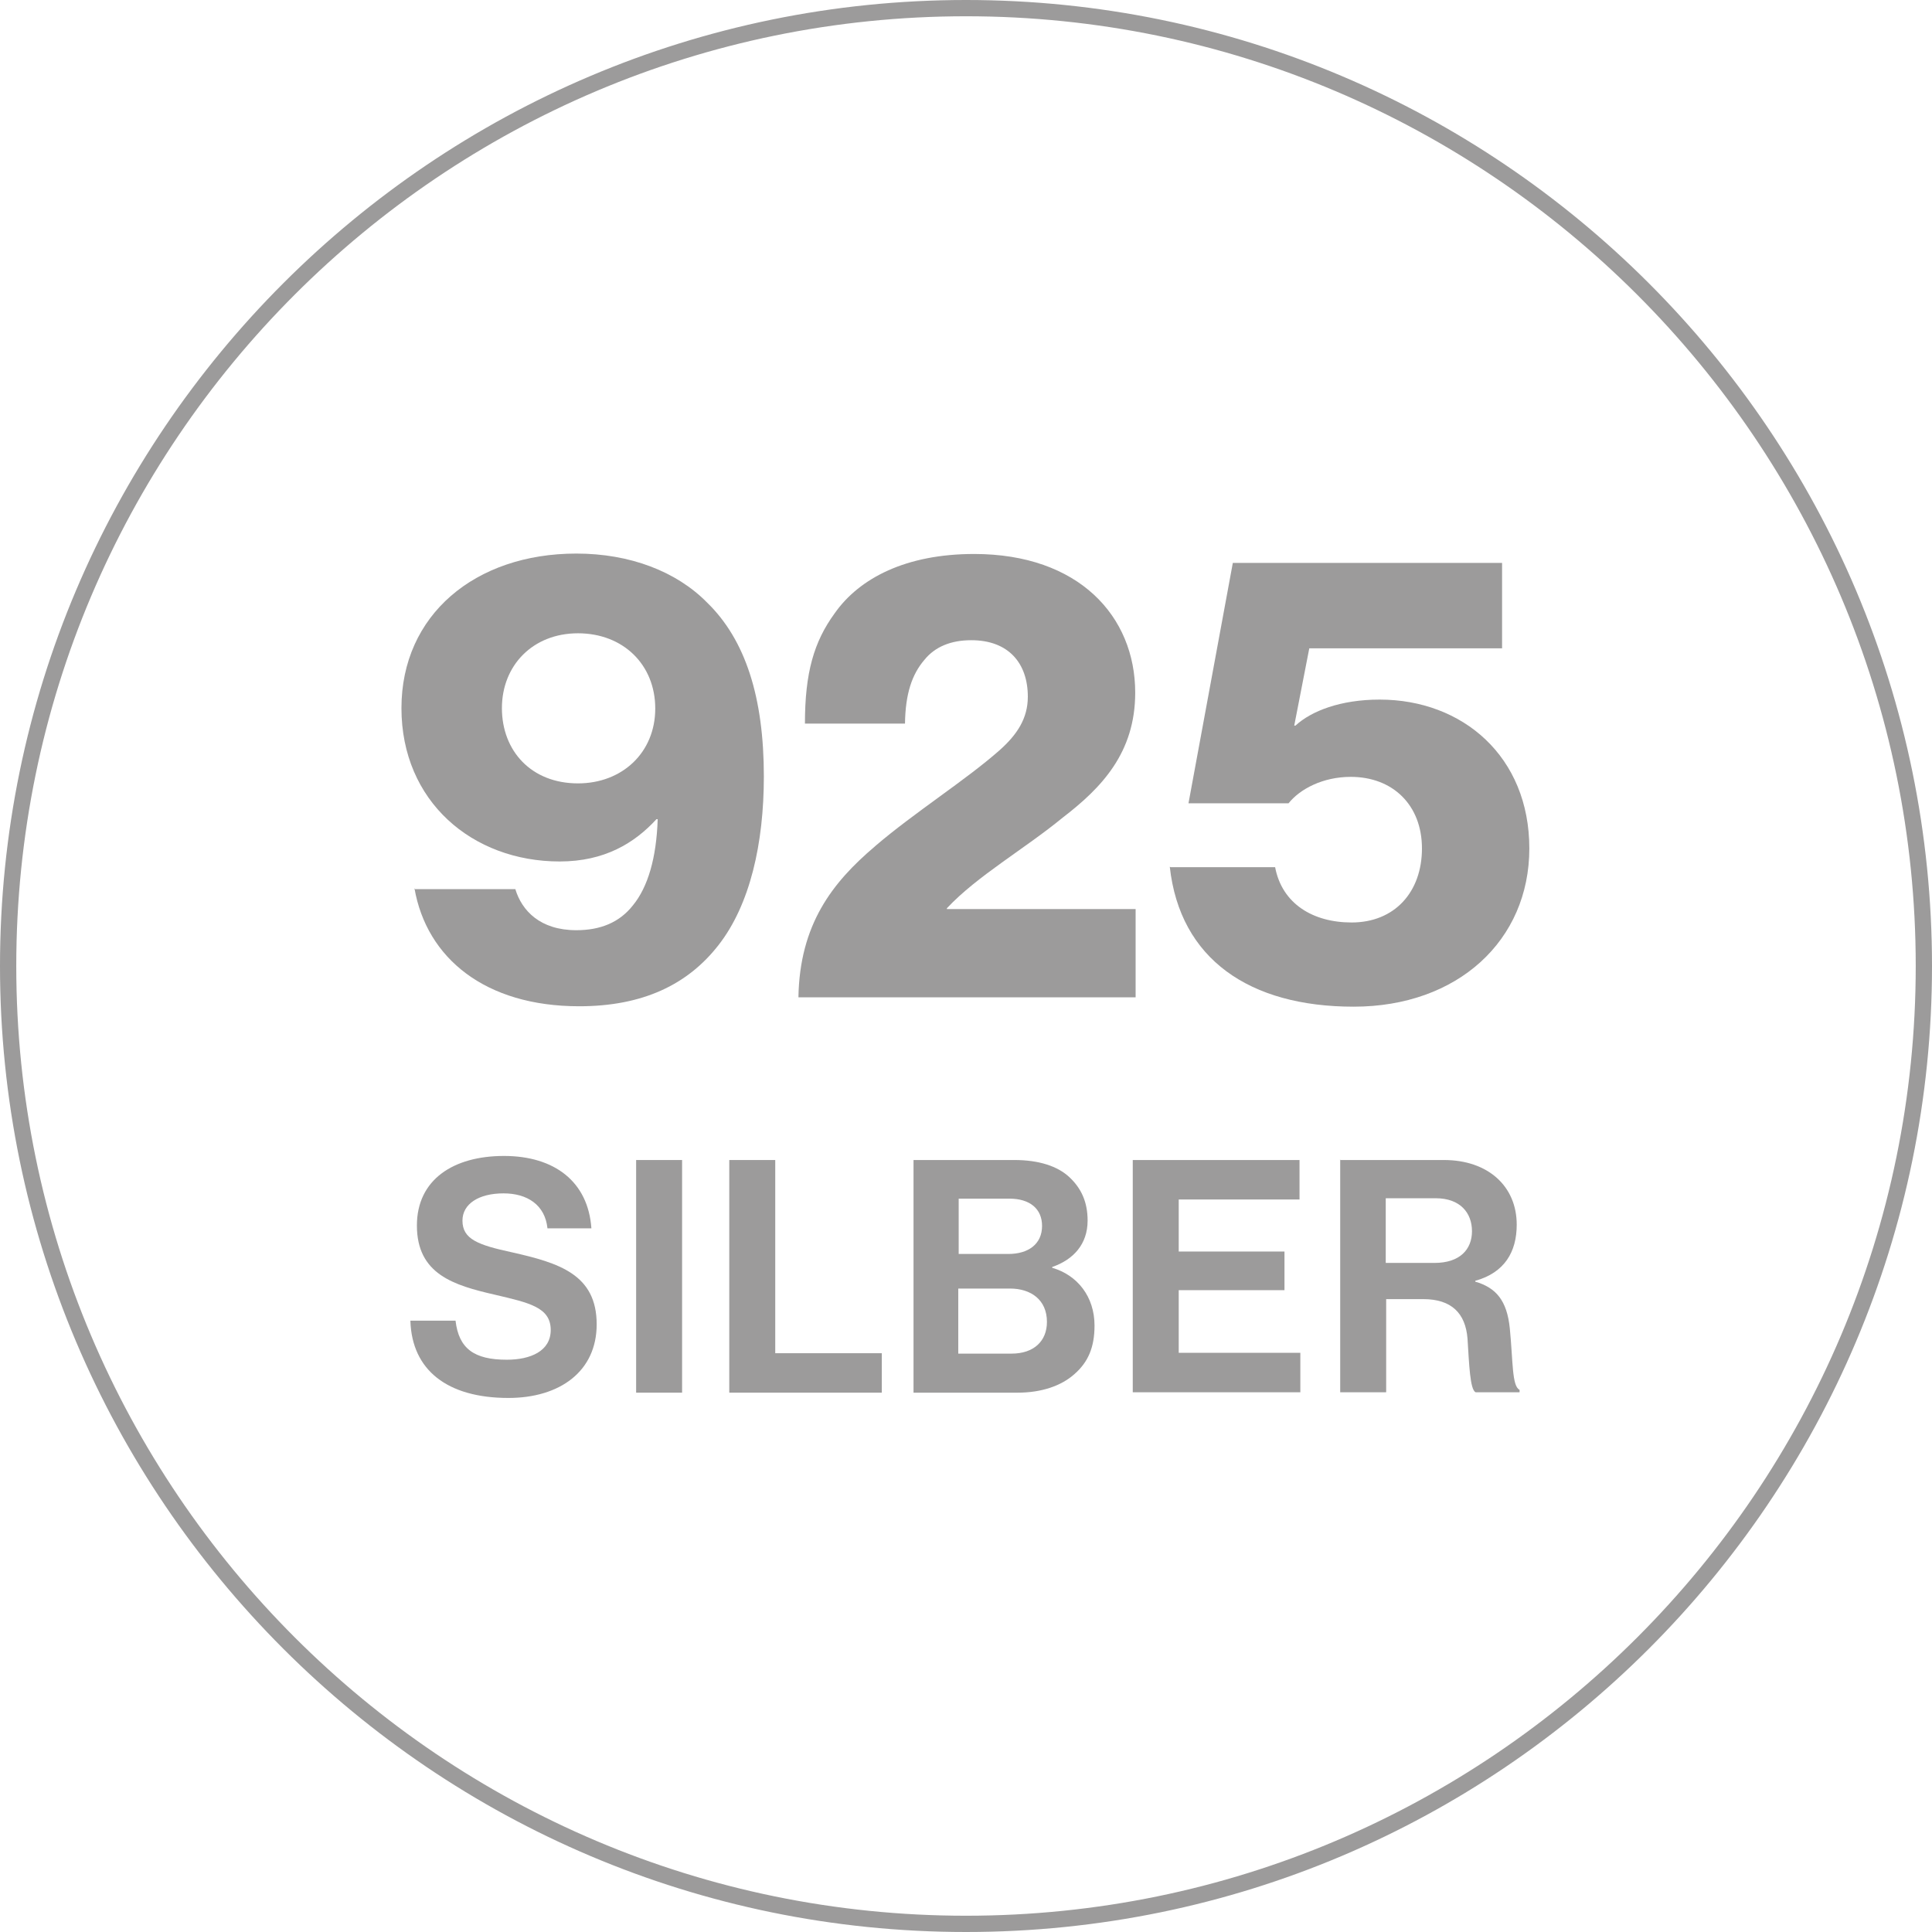 <svg viewBox="0 0 47.5 47.5" xmlns="http://www.w3.org/2000/svg" data-name="Warstwa 1" id="Warstwa_1">
  <defs>
    <style>
      .cls-1 {
        fill: #9c9b9b;
      }
    </style>
  </defs>
  <path d="M23.75,47.5C10.65,47.5,0,36.84,0,23.75S10.65,0,23.75,0s23.75,10.65,23.75,23.75-10.65,23.75-23.75,23.75ZM23.75.4C10.87.4.4,10.87.4,23.75s10.47,23.35,23.35,23.35,23.35-10.47,23.35-23.35S36.62.4,23.75.4Z" class="cls-1"></path>
  <g>
    <path d="M10.09,32.47h1.11c.08.69.46.96,1.26.96.58,0,1.08-.21,1.08-.73,0-.56-.53-.67-1.38-.87-1-.23-1.91-.5-1.91-1.7,0-1.13.9-1.71,2.14-1.71s2.07.63,2.15,1.78h-1.08c-.06-.58-.5-.86-1.08-.86-.61,0-1.01.26-1.01.67,0,.46.39.6,1.22.78,1.15.26,2.08.54,2.08,1.77,0,1.16-.91,1.81-2.17,1.81-1.51,0-2.37-.69-2.41-1.89Z" class="cls-1"></path>
    <path d="M15.64,28.52h1.13v5.72h-1.13v-5.72Z" class="cls-1"></path>
    <path d="M17.93,28.52h1.13v4.75h2.62v.97h-3.75v-5.72Z" class="cls-1"></path>
    <path d="M22.44,28.52h2.5c.6,0,1.06.15,1.35.42.3.28.45.62.45,1.07,0,.58-.35.96-.87,1.14v.02c.62.18,1.04.71,1.04,1.42,0,.54-.16.9-.49,1.19-.32.29-.81.46-1.4.46h-2.56v-5.72ZM24.79,30.83c.49,0,.83-.24.83-.69,0-.42-.3-.67-.8-.67h-1.25v1.36h1.22ZM23.57,33.28h1.3c.55,0,.87-.31.87-.78,0-.54-.39-.82-.91-.82h-1.27v1.6Z" class="cls-1"></path>
    <path d="M27.85,28.52h4.1v.97h-2.97v1.28h2.6v.95h-2.6v1.54h2.99v.97h-4.12v-5.72Z" class="cls-1"></path>
    <path d="M32.94,28.52h2.56c1.08,0,1.79.64,1.79,1.59,0,.67-.3,1.18-1.02,1.38v.02c.51.15.78.46.85,1.15.08.81.05,1.42.24,1.51v.06h-1.08c-.14-.06-.16-.7-.2-1.32-.05-.62-.39-.97-1.09-.97h-.91v2.29h-1.13v-5.72ZM34.07,31.05h1.2c.62,0,.92-.33.92-.78s-.29-.81-.89-.81h-1.23v1.59Z" class="cls-1"></path>
  </g>
  <g>
    <path d="M10.18,21.86h2.49c.16.53.61,1.01,1.5,1.01.59,0,1.06-.19,1.39-.61.37-.45.58-1.17.61-2.12h-.03c-.54.59-1.28,1.04-2.38,1.04-2.15,0-3.89-1.48-3.89-3.77s1.81-3.8,4.3-3.8c1.32,0,2.46.44,3.21,1.2.95.92,1.4,2.34,1.4,4.28,0,1.65-.34,3.15-1.11,4.14-.76.98-1.87,1.51-3.43,1.51-2.31,0-3.75-1.18-4.05-2.9ZM16.11,17.42c0-1.08-.79-1.85-1.9-1.85s-1.87.79-1.87,1.84.72,1.85,1.87,1.85c1.09,0,1.9-.76,1.9-1.84Z" class="cls-1"></path>
    <path d="M21.52,20.8c.97-.83,2.21-1.61,3.05-2.35.44-.39.7-.79.7-1.32,0-.83-.48-1.39-1.39-1.39-.5,0-.89.16-1.15.48-.31.36-.47.84-.48,1.57h-2.46c0-1.25.22-2.01.73-2.71.61-.87,1.76-1.46,3.43-1.46,2.57,0,3.96,1.53,3.96,3.41,0,1.48-.83,2.34-1.78,3.07-.95.78-2.1,1.43-2.85,2.23v.02h4.64v2.17h-8.29c.03-1.79.83-2.82,1.88-3.71Z" class="cls-1"></path>
    <path d="M28.78,21.32h2.57c.17.9.93,1.36,1.88,1.36,1.06,0,1.73-.75,1.73-1.82s-.72-1.76-1.75-1.76c-.69,0-1.25.3-1.53.65h-2.46l1.09-5.91h6.62v2.1h-4.74l-.37,1.9h.03c.39-.36,1.11-.64,2.07-.64,2.04,0,3.68,1.4,3.68,3.66s-1.76,3.89-4.32,3.89-4.27-1.17-4.52-3.44Z" class="cls-1"></path>
  </g>
</svg>